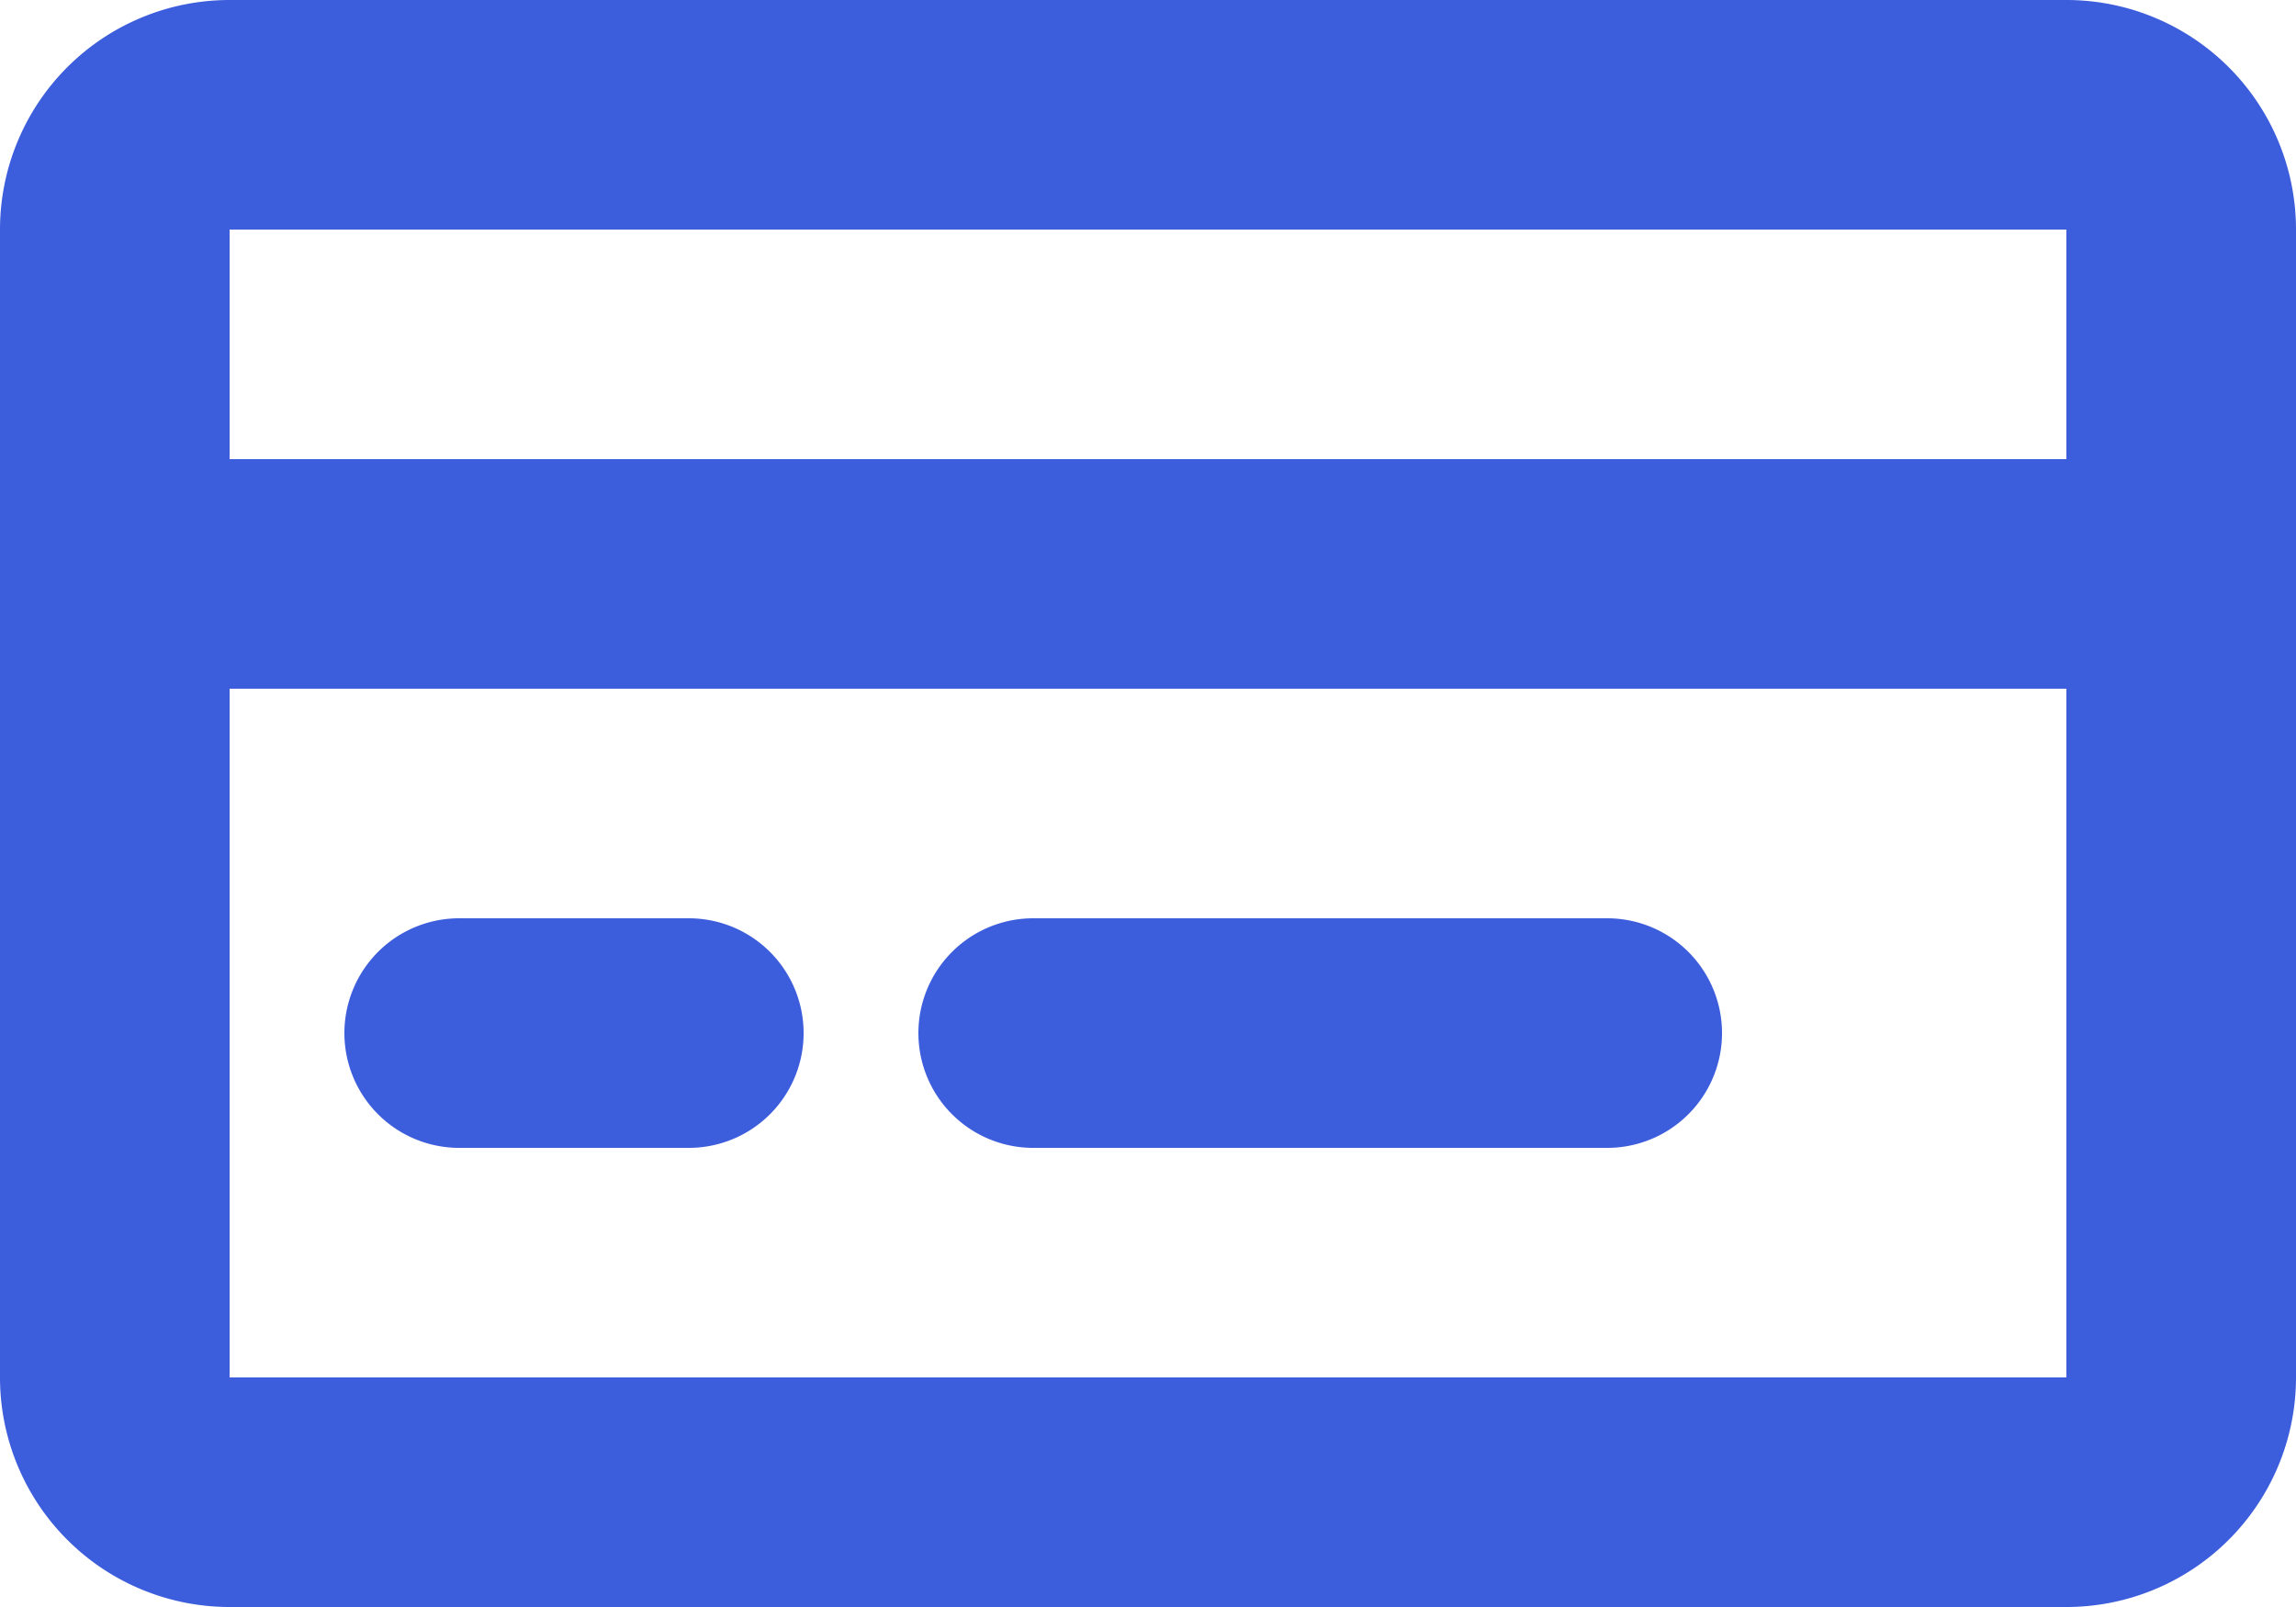 <svg class="w-6 h-6 text-gray-800 dark:text-white" aria-hidden="true" xmlns="http://www.w3.org/2000/svg" fill="none" viewBox="0 0 20 14">
    <path stroke="#3C5DDC" stroke-linecap="round" stroke-linejoin="round" stroke-width="2" d="M4 9h2m3 0h5M1 5h18M2 1h16a1 1 0 0 1 1 1v10a1 1 0 0 1-1 1H2a1 1 0 0 1-1-1V2a1 1 0 0 1 1-1Z"/>
</svg>
